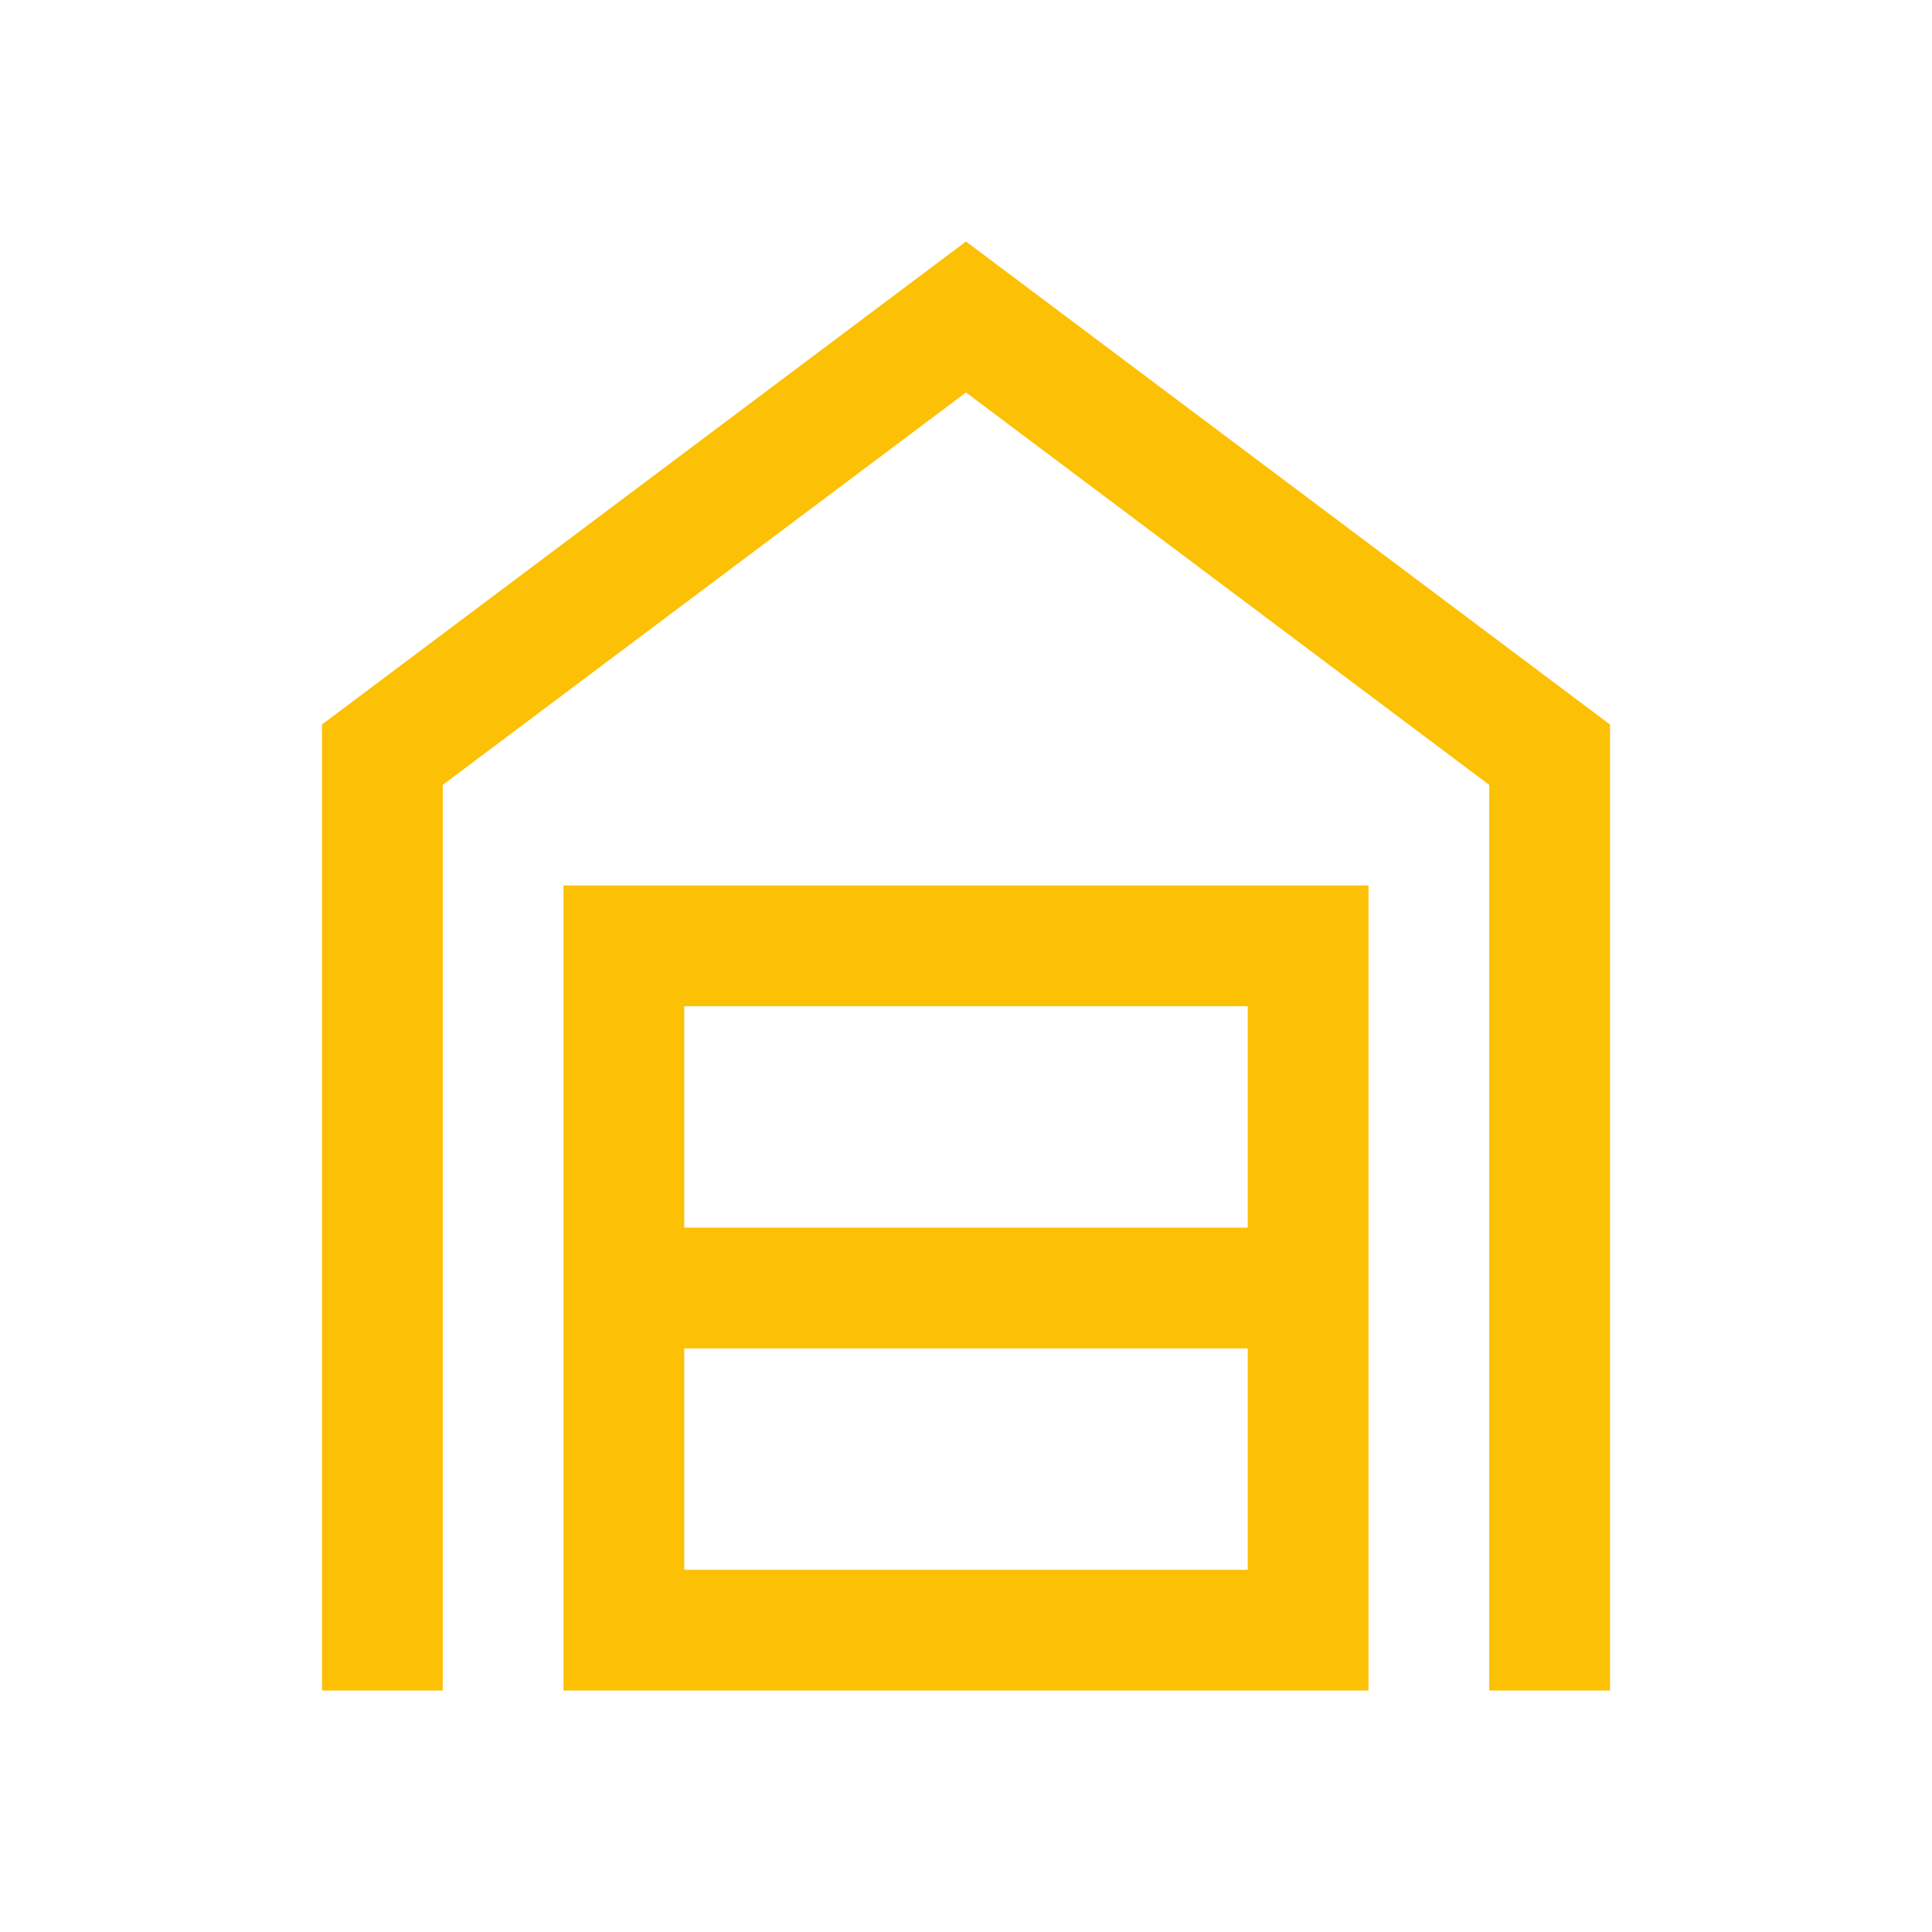 <svg width="48" height="48" viewBox="0 0 48 48" fill="none" xmlns="http://www.w3.org/2000/svg">
<mask id="mask0_155_896" style="mask-type:alpha" maskUnits="userSpaceOnUse" x="0" y="0" width="48" height="48">
<rect width="48" height="48" fill="#FCC005"/>
</mask>
<g mask="url(#mask0_155_896)">
<path d="M8 42V18L24 6L40 18V42H37V19.5L24 9.75L11 19.5V42H8ZM17 39H31V33.5H17V39ZM17 30.5H31V25H17V30.5ZM14 42V22H34V42H14Z" fill="#FCC005"/>
</g>
</svg>
